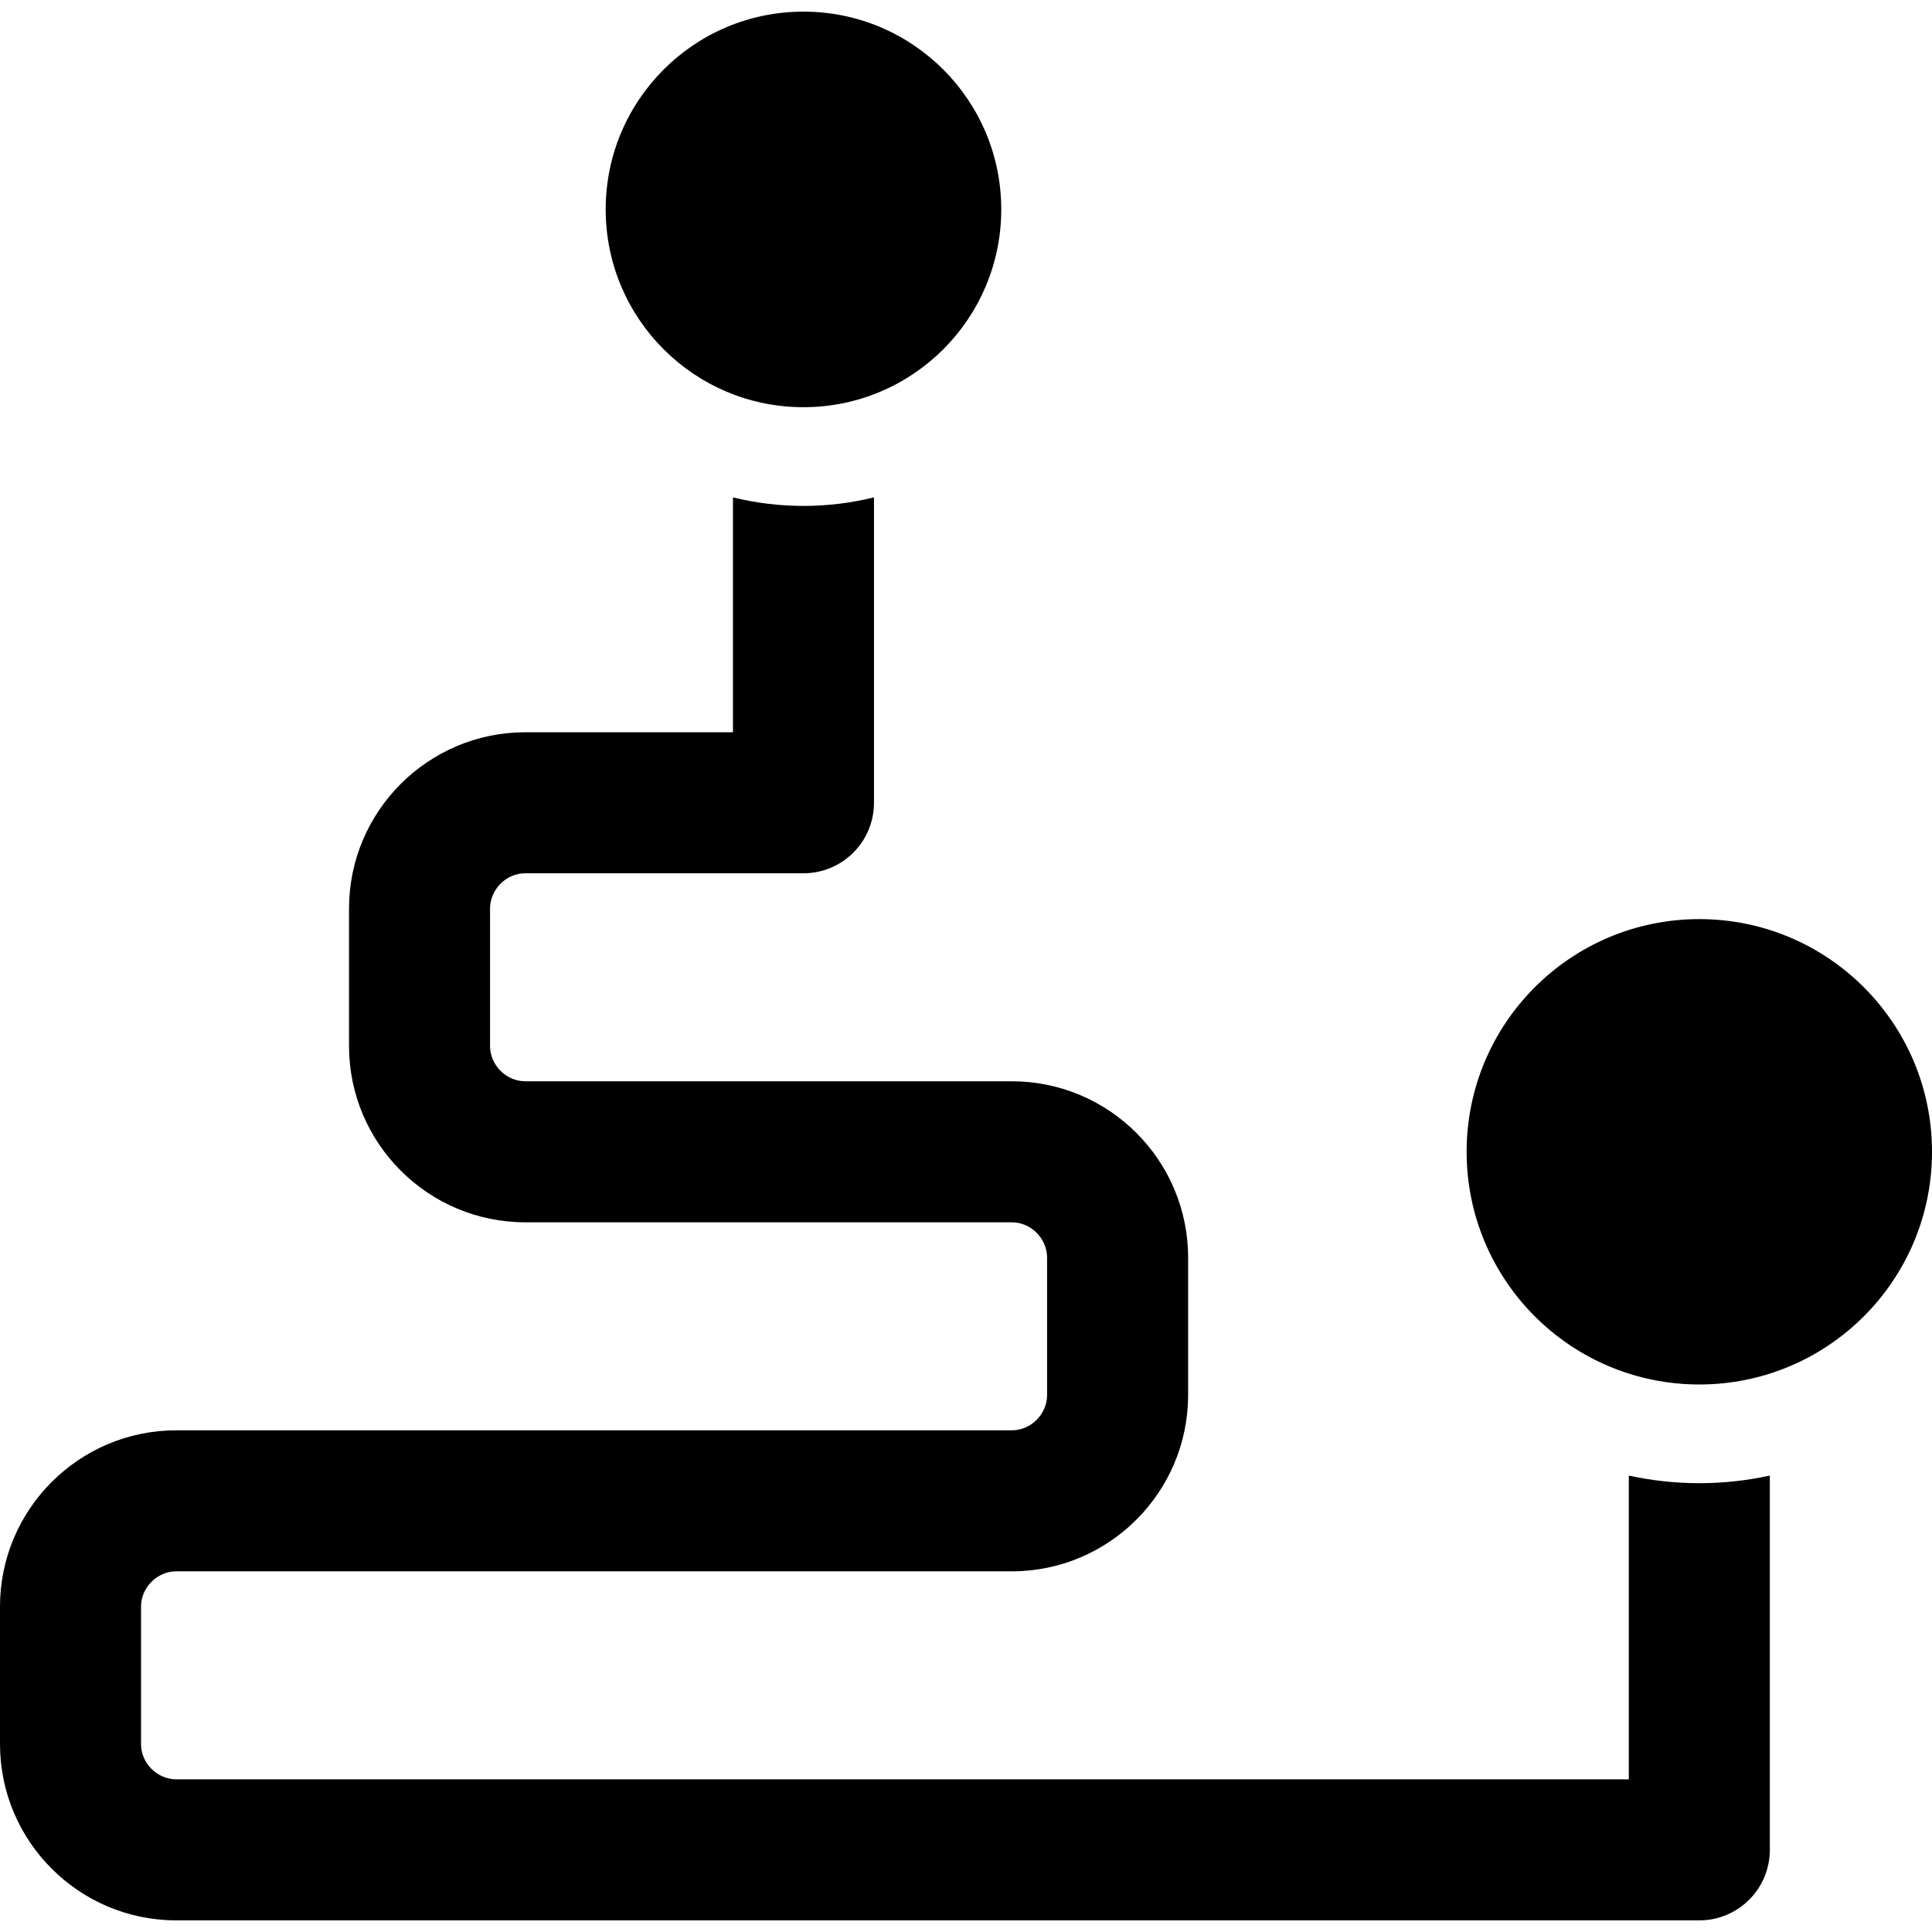<?xml version="1.0" encoding="iso-8859-1"?>
<!-- Generator: Adobe Illustrator 18.0.0, SVG Export Plug-In . SVG Version: 6.00 Build 0)  -->
<!DOCTYPE svg PUBLIC "-//W3C//DTD SVG 1.1//EN" "http://www.w3.org/Graphics/SVG/1.1/DTD/svg11.dtd">
<svg version="1.1" id="Capa_1" xmlns="http://www.w3.org/2000/svg" xmlns:xlink="http://www.w3.org/1999/xlink" x="0px" y="0px"
	 viewBox="0 0 297 297" style="enable-background:new 0 0 297 297;" xml:space="preserve">
<g>
	<circle cx="261.23" cy="177.062" r="35.77"/>
	<circle cx="123.515" cy="32.193" r="30.404"/>
	<path d="M261.229,228.006c-3.72,0-7.343-0.411-10.838-1.171v46.696H27.098c-2.938,0-5.419-2.482-5.419-5.419v-21.137
		c0-2.938,2.481-5.42,5.419-5.42h128.448c14.942,0,27.099-12.156,27.099-27.099V193.32c0-14.942-12.156-27.099-27.099-27.099H80.753
		c-2.938,0-5.42-2.482-5.42-5.419v-21.138c0-2.936,2.482-5.419,5.42-5.419h42.763c5.986,0,10.839-4.854,10.839-10.84V76.461
		c-3.476,0.851-7.104,1.313-10.84,1.313c-3.734,0-7.362-0.462-10.839-1.313v36.106H80.753c-14.942,0-27.099,12.155-27.099,27.098
		v21.138c0,14.941,12.156,27.098,27.099,27.098h74.793c2.938,0,5.419,2.482,5.419,5.42v21.137c0,2.938-2.481,5.42-5.419,5.42H27.098
		C12.155,219.877,0,232.033,0,246.976v21.137c0,14.942,12.155,27.099,27.098,27.099H261.23c5.986,0,10.84-4.854,10.84-10.84v-57.537
		C268.574,227.595,264.95,228.006,261.229,228.006z"/>
</g>
<g>
</g>
<g>
</g>
<g>
</g>
<g>
</g>
<g>
</g>
<g>
</g>
<g>
</g>
<g>
</g>
<g>
</g>
<g>
</g>
<g>
</g>
<g>
</g>
<g>
</g>
<g>
</g>
<g>
</g>
</svg>
